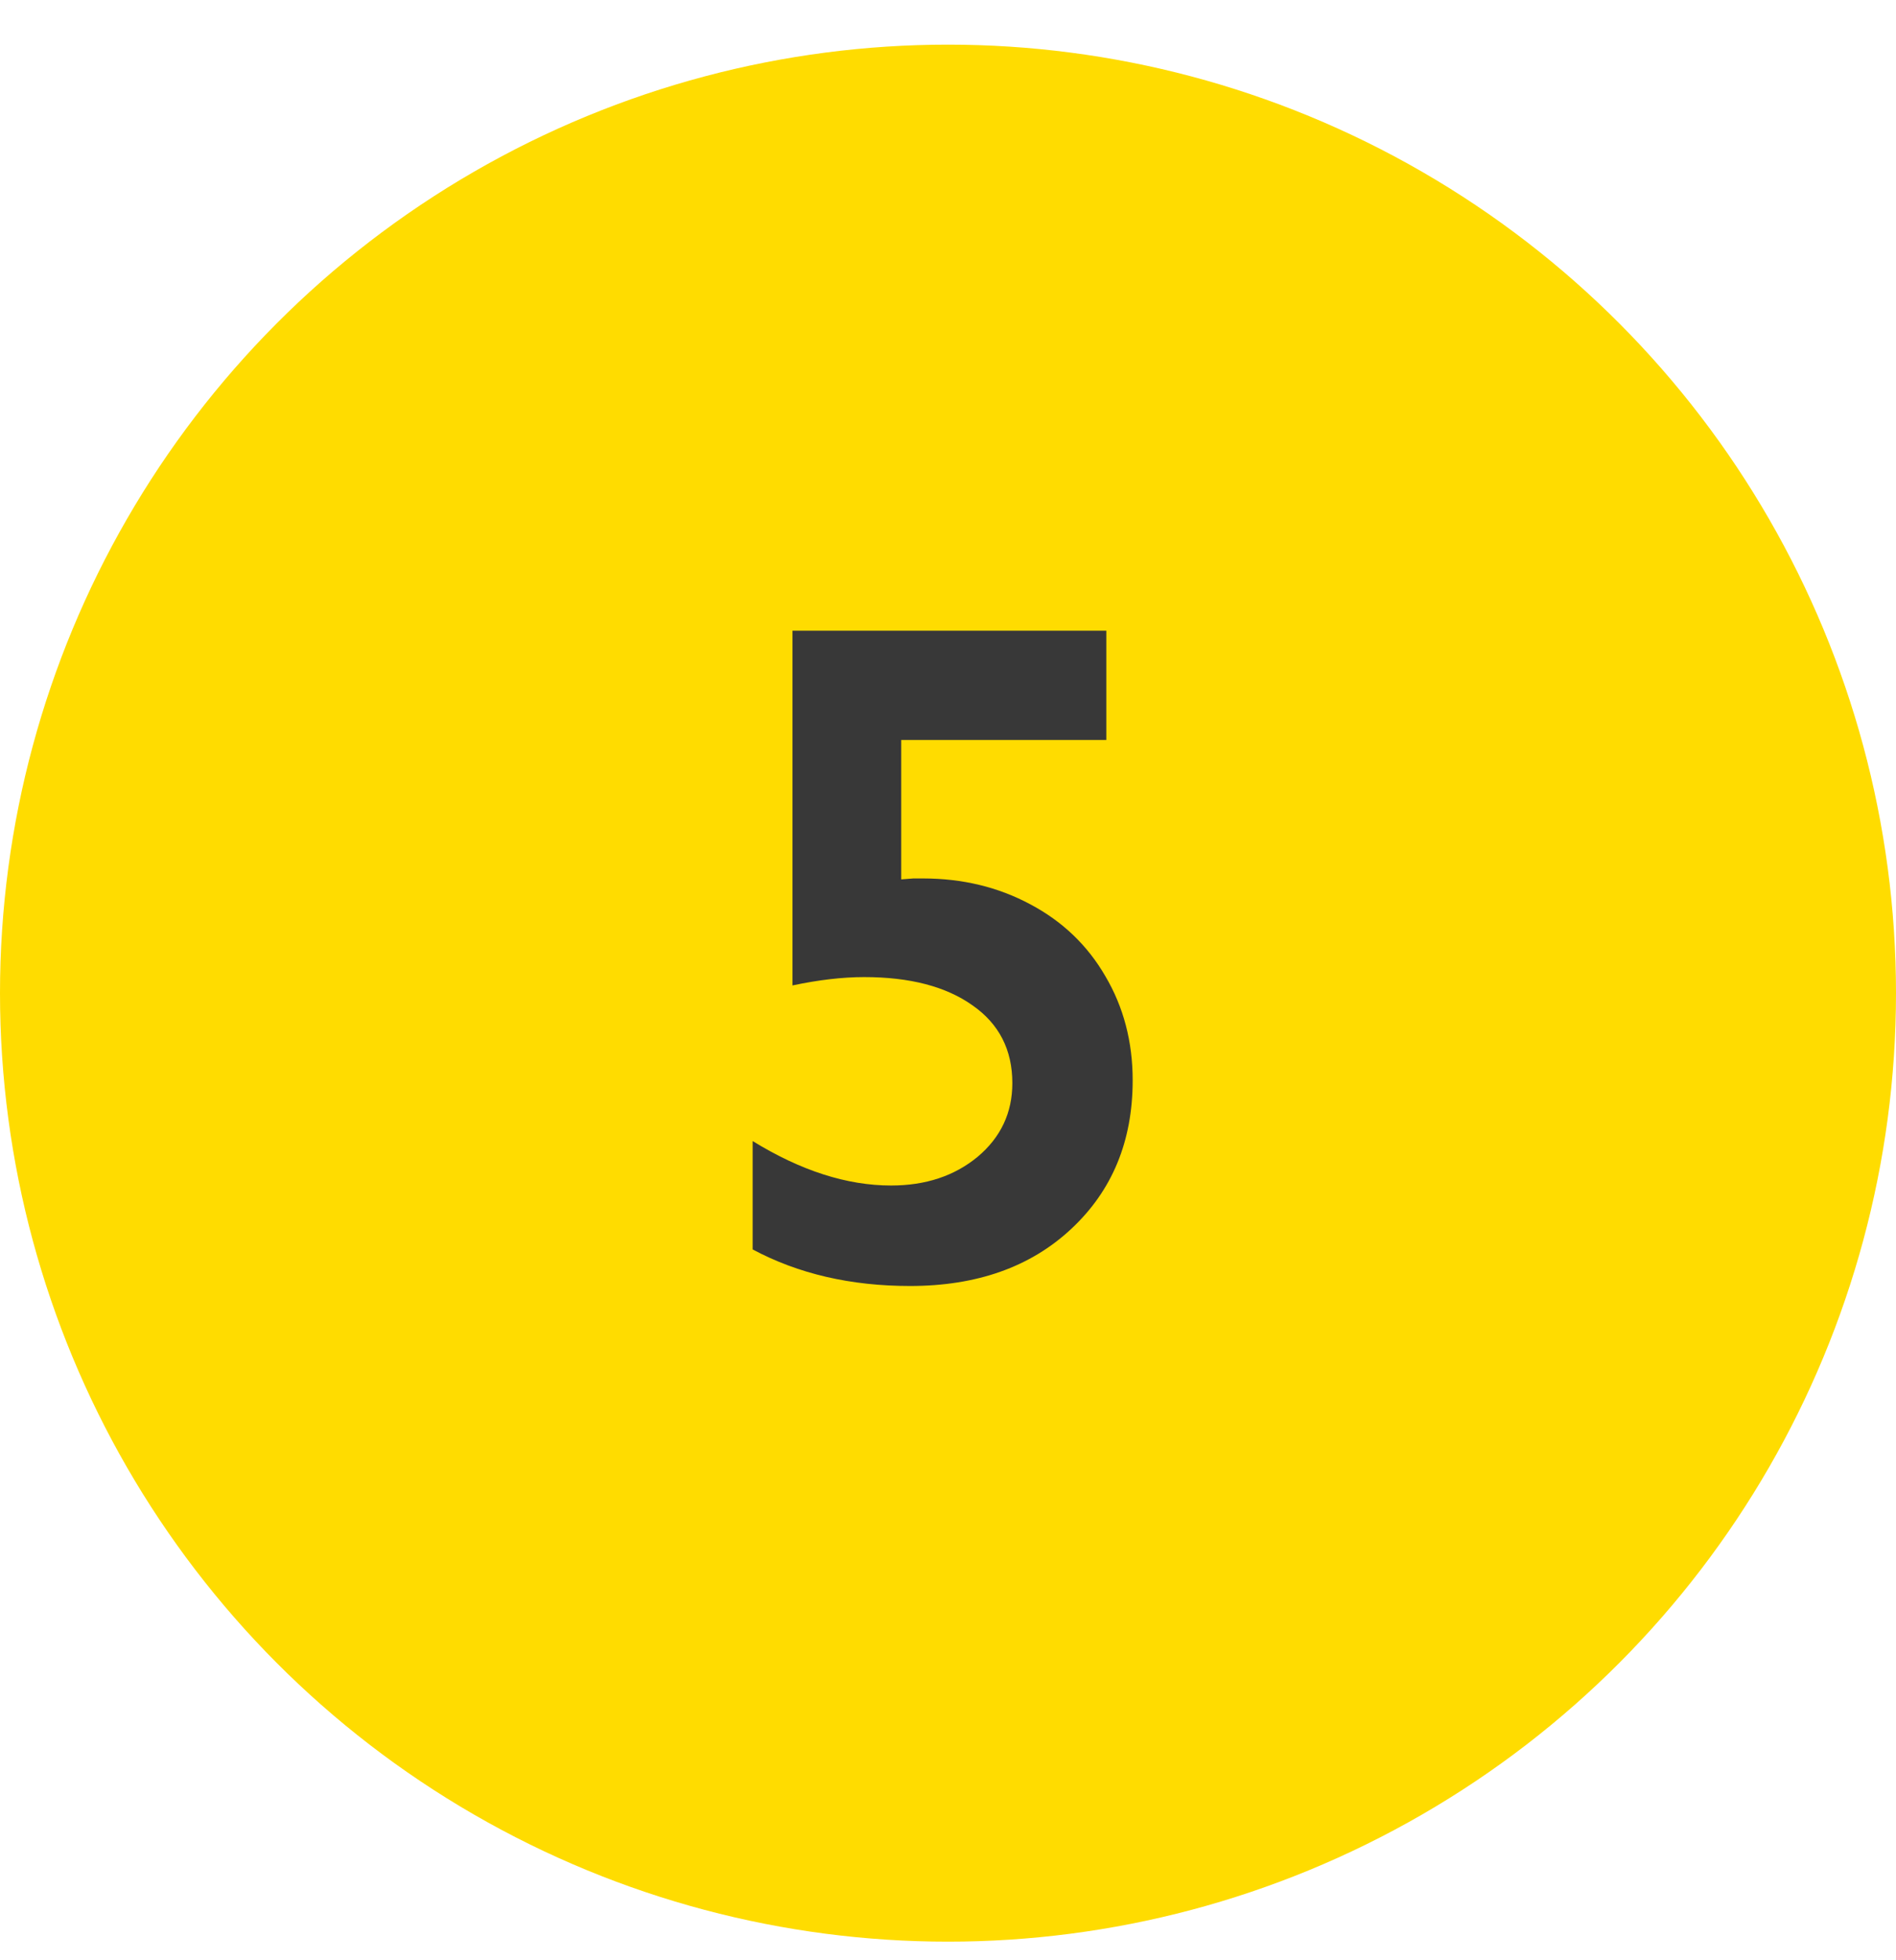 <svg width="30" height="31" viewBox="0 0 30 31" fill="none" xmlns="http://www.w3.org/2000/svg">
<circle cx="15" cy="15.706" r="15" fill="#FFDC00"/>
<path d="M17.505 9.974V11.702H14.26V13.907L14.451 13.892H14.604C15.229 13.892 15.796 14.029 16.304 14.302C16.811 14.571 17.207 14.949 17.49 15.438C17.778 15.926 17.922 16.475 17.922 17.085C17.922 18.047 17.598 18.831 16.948 19.436C16.304 20.037 15.454 20.337 14.399 20.337C13.462 20.337 12.632 20.145 11.909 19.759V18.045C12.671 18.514 13.401 18.748 14.099 18.748C14.646 18.748 15.102 18.597 15.469 18.294C15.835 17.986 16.018 17.598 16.018 17.129C16.018 16.602 15.808 16.192 15.388 15.899C14.968 15.601 14.397 15.452 13.674 15.452C13.332 15.452 12.954 15.496 12.539 15.584V9.974H17.505Z" fill="#383838"/>
</svg>
